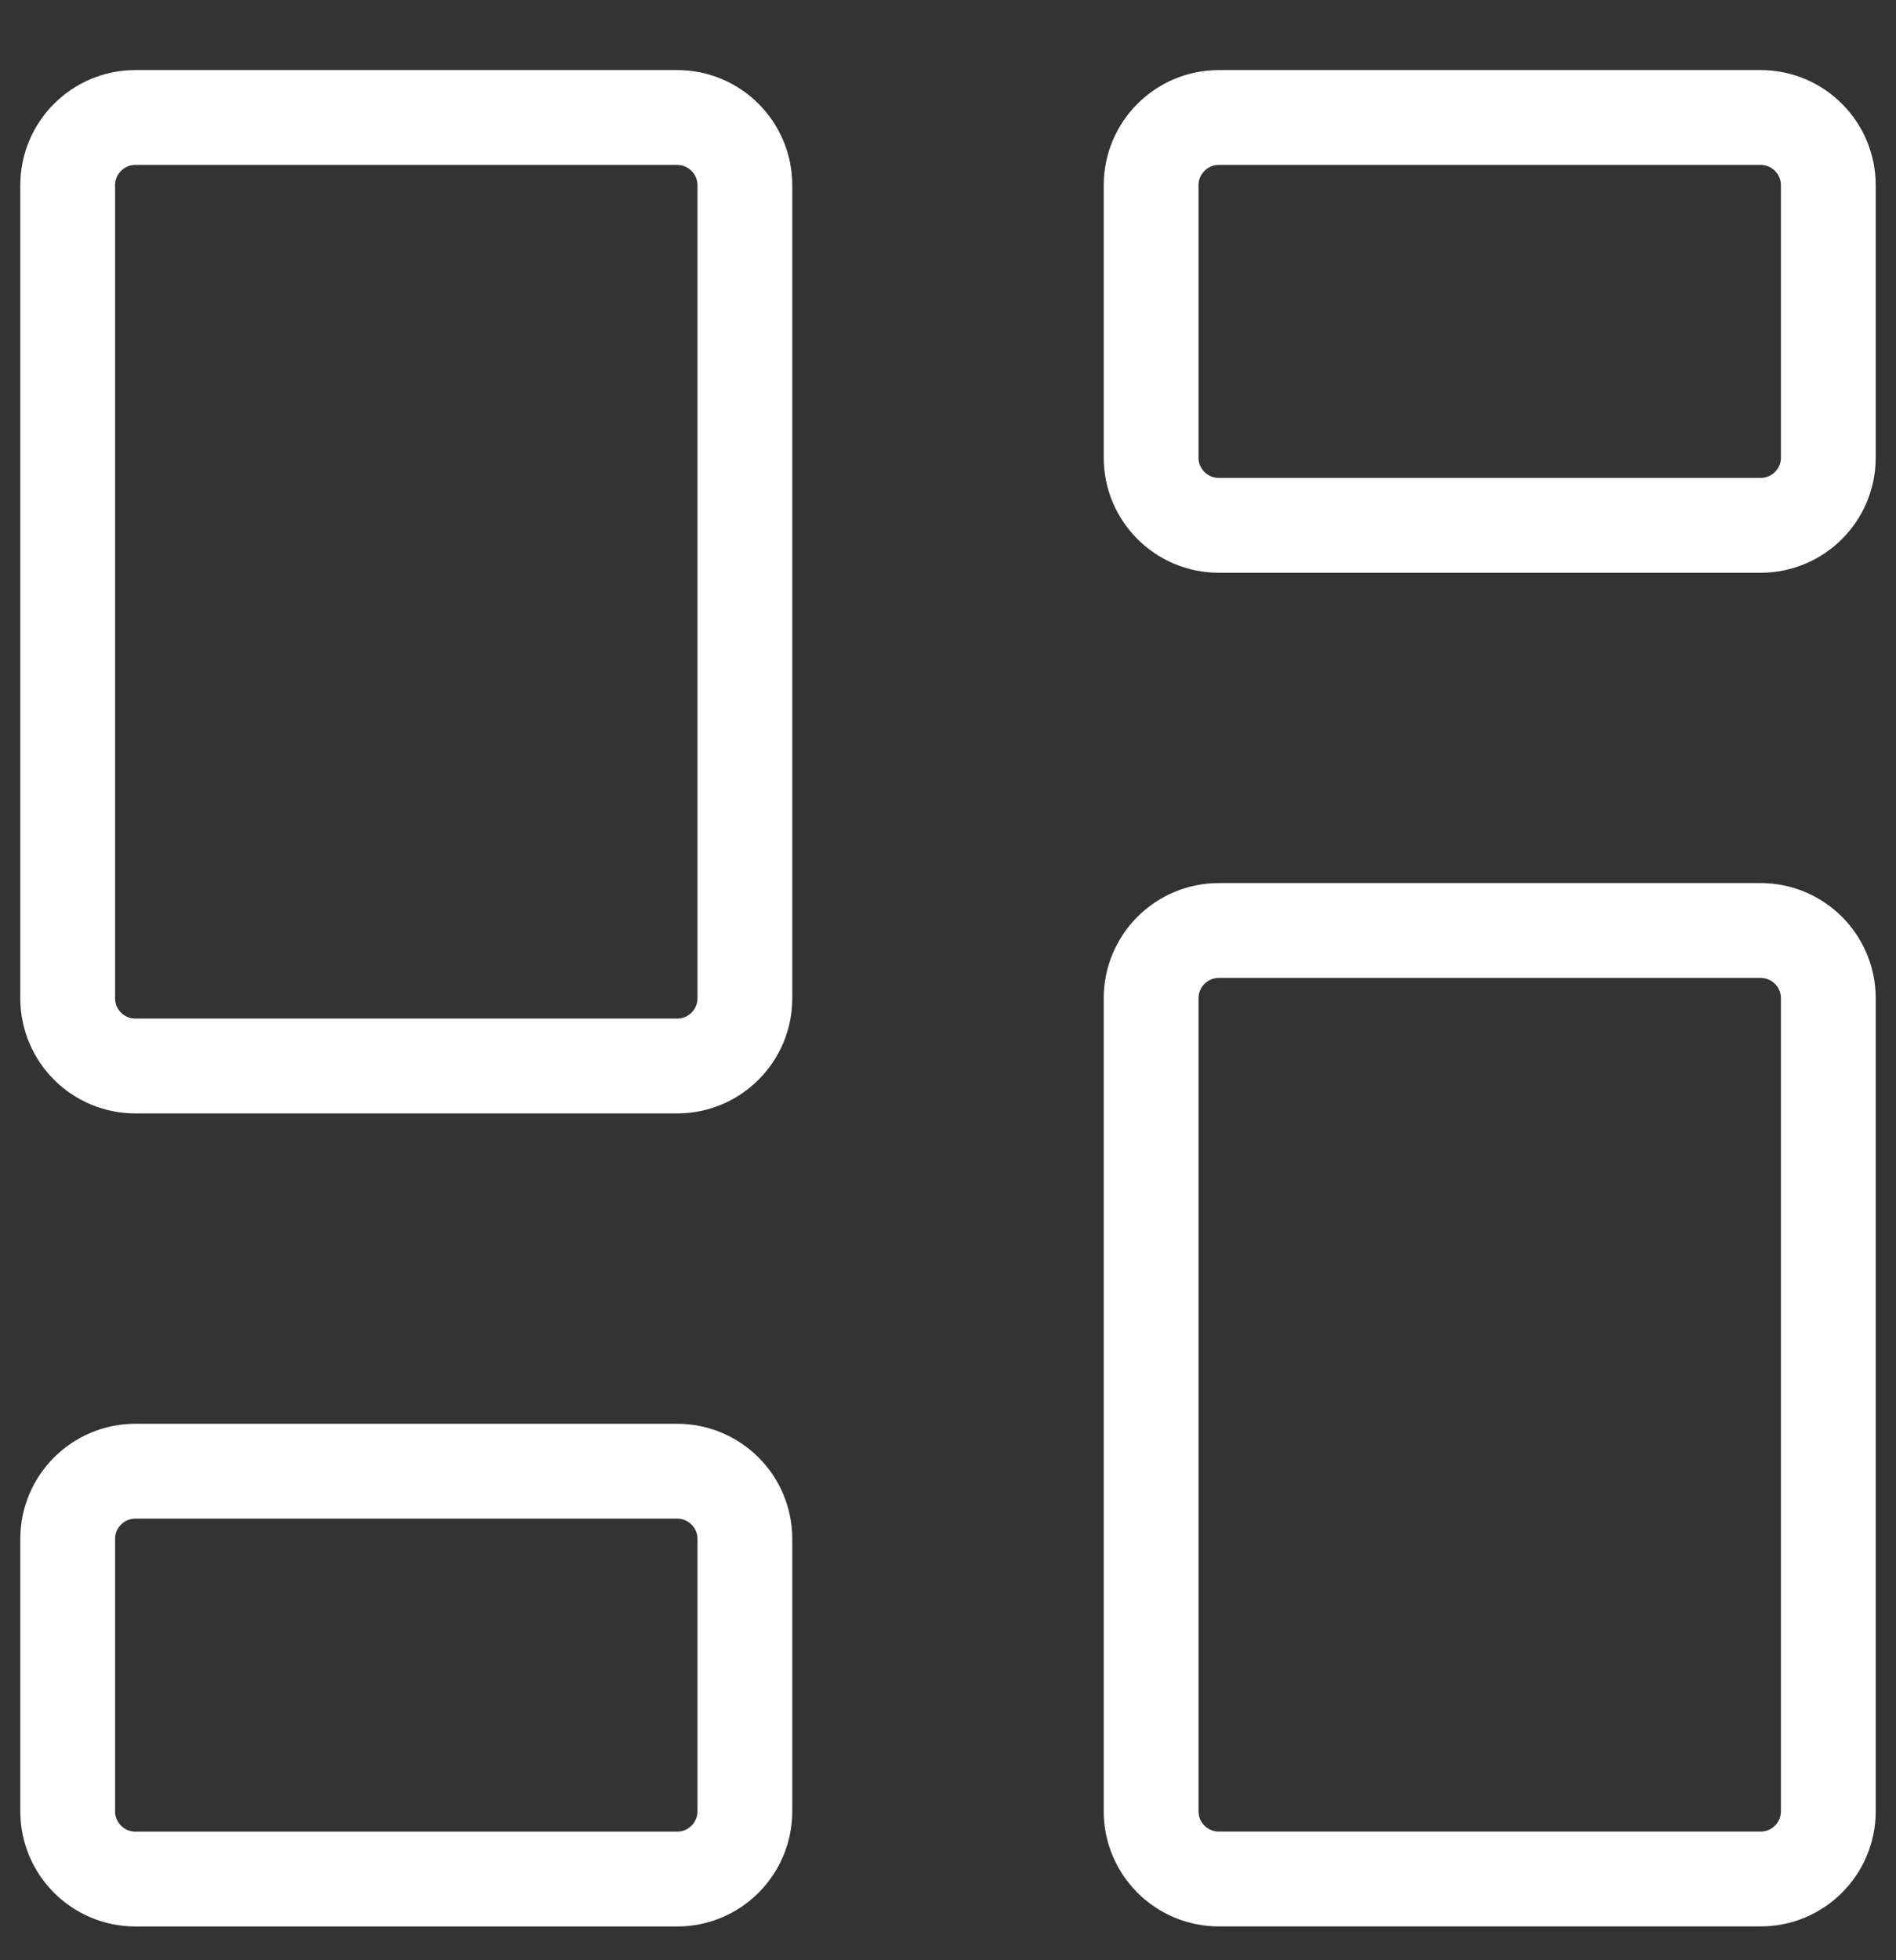 <svg width="30" height="31" viewBox="0 0 30 31" fill="none" xmlns="http://www.w3.org/2000/svg">
<rect x="0" y="0" width="30" height="31" fill="#333333" stroke="none"/>
<g clip-path="url(#clip0_165_26913)">
<path d="M27.857 14.715H19.286C18.694 14.715 18.214 15.195 18.214 15.787V28.644C18.214 29.236 18.694 29.715 19.286 29.715H27.857C28.449 29.715 28.929 29.236 28.929 28.644V15.787C28.929 15.195 28.449 14.715 27.857 14.715Z" stroke="white" stroke-width="1.5" stroke-linecap="round" stroke-linejoin="round"/>
<path d="M27.857 1.858H19.286C18.694 1.858 18.214 2.338 18.214 2.93V7.237C18.214 7.829 18.694 8.308 19.286 8.308H27.857C28.449 8.308 28.929 7.829 28.929 7.237V2.93C28.929 2.338 28.449 1.858 27.857 1.858Z" stroke="white" stroke-width="1.5" stroke-linecap="round" stroke-linejoin="round"/>
<path d="M10.714 1.858H2.143C1.551 1.858 1.071 2.338 1.071 2.93V15.787C1.071 16.379 1.551 16.858 2.143 16.858H10.714C11.306 16.858 11.786 16.379 11.786 15.787V2.93C11.786 2.338 11.306 1.858 10.714 1.858Z" stroke="white" stroke-width="1.5" stroke-linecap="round" stroke-linejoin="round"/>
<path d="M10.714 23.266H2.143C1.551 23.266 1.071 23.745 1.071 24.337V28.644C1.071 29.236 1.551 29.716 2.143 29.716H10.714C11.306 29.716 11.786 29.236 11.786 28.644V24.337C11.786 23.745 11.306 23.266 10.714 23.266Z" stroke="white" stroke-width="1.5" stroke-linecap="round" stroke-linejoin="round"/>
</g>
<defs>
<clipPath id="clip0_165_26913">
<rect width="30" height="30" fill="white" transform="translate(0 0.787)"/>
</clipPath>
</defs>
</svg>
